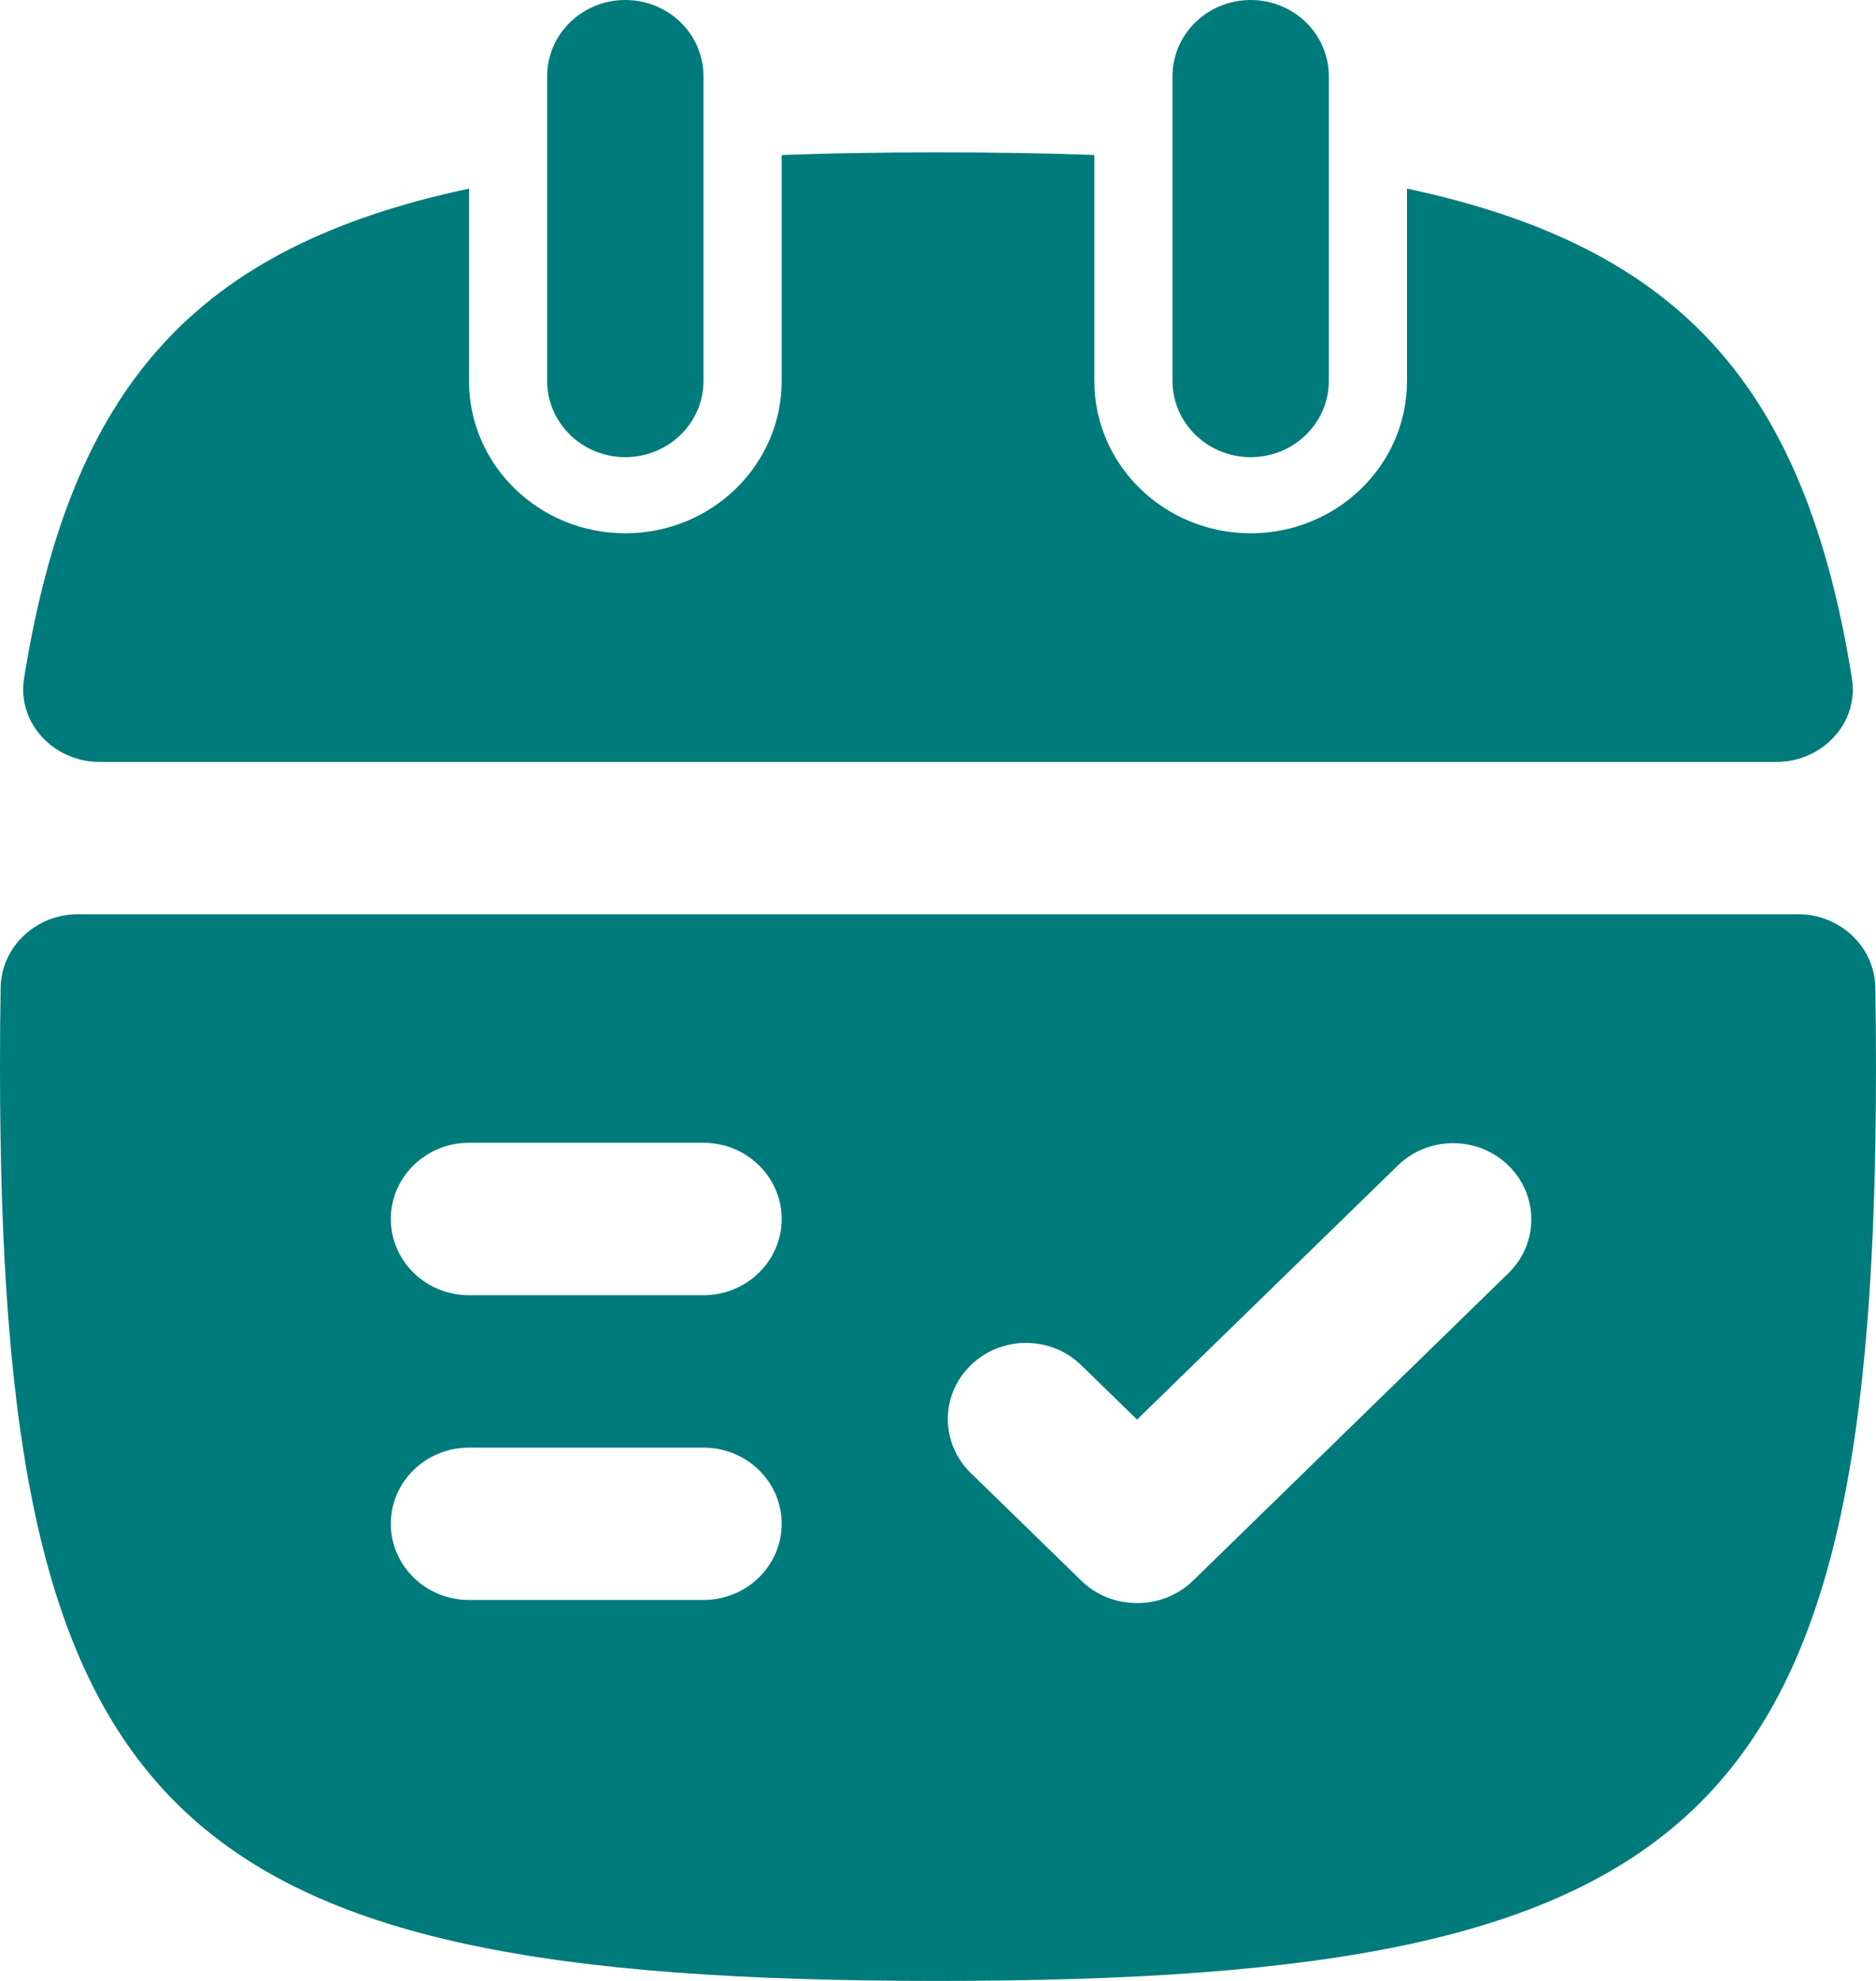 <svg width="18" height="19" viewBox="0 0 18 19" fill="none" xmlns="http://www.w3.org/2000/svg">
<path d="M11.25 0.731C11.25 0.327 11.586 0 12 0C12.414 0 12.75 0.327 12.75 0.731V3.654C12.75 4.057 12.414 4.385 12 4.385C11.586 4.385 11.25 4.057 11.25 3.654V0.731Z" fill="#007B7B"/>
<path d="M10.5 1.487C10.029 1.469 9.529 1.462 9 1.462C8.471 1.462 7.971 1.469 7.5 1.487V3.654C7.5 4.461 6.828 5.115 6 5.115C5.172 5.115 4.5 4.461 4.5 3.654V1.809C1.869 2.37 0.681 3.706 0.231 6.505C0.162 6.932 0.512 7.308 0.956 7.308H17.044C17.488 7.308 17.838 6.932 17.769 6.505C17.319 3.706 16.131 2.37 13.5 1.809V3.654C13.5 4.461 12.828 5.115 12 5.115C11.172 5.115 10.5 4.461 10.5 3.654V1.487Z" fill="#007B7B"/>
<path fill-rule="evenodd" clip-rule="evenodd" d="M9 19C1.589 19 0 17.452 0 10.231C0 9.971 0.002 9.718 0.006 9.473C0.013 9.08 0.345 8.769 0.748 8.769H17.252C17.655 8.769 17.987 9.08 17.994 9.473C17.998 9.718 18 9.971 18 10.231C18 17.452 16.412 19 9 19ZM3.75 11.692C3.75 11.289 4.086 10.961 4.5 10.961H6.75C7.164 10.961 7.5 11.289 7.5 11.692C7.5 12.096 7.164 12.423 6.75 12.423H4.5C4.086 12.423 3.75 12.096 3.75 11.692ZM4.5 13.885C4.086 13.885 3.75 14.212 3.75 14.615C3.75 15.019 4.086 15.346 4.5 15.346H6.75C7.164 15.346 7.5 15.019 7.5 14.615C7.5 14.212 7.164 13.885 6.75 13.885H4.5ZM13.412 11.179C13.705 10.893 14.18 10.893 14.473 11.179C14.766 11.464 14.766 11.927 14.473 12.212L11.446 15.162C11.291 15.312 11.086 15.383 10.884 15.375C10.699 15.37 10.516 15.299 10.375 15.161L9.314 14.128C9.021 13.842 9.021 13.38 9.314 13.095C9.607 12.809 10.082 12.809 10.375 13.095L10.91 13.616L13.412 11.179Z" fill="#007B7B"/>
<path d="M5.25 0.731C5.25 0.327 5.586 0 6 0C6.414 0 6.75 0.327 6.75 0.731V3.654C6.75 4.057 6.414 4.385 6 4.385C5.586 4.385 5.25 4.057 5.25 3.654V0.731Z" fill="#007B7B"/>
</svg>
